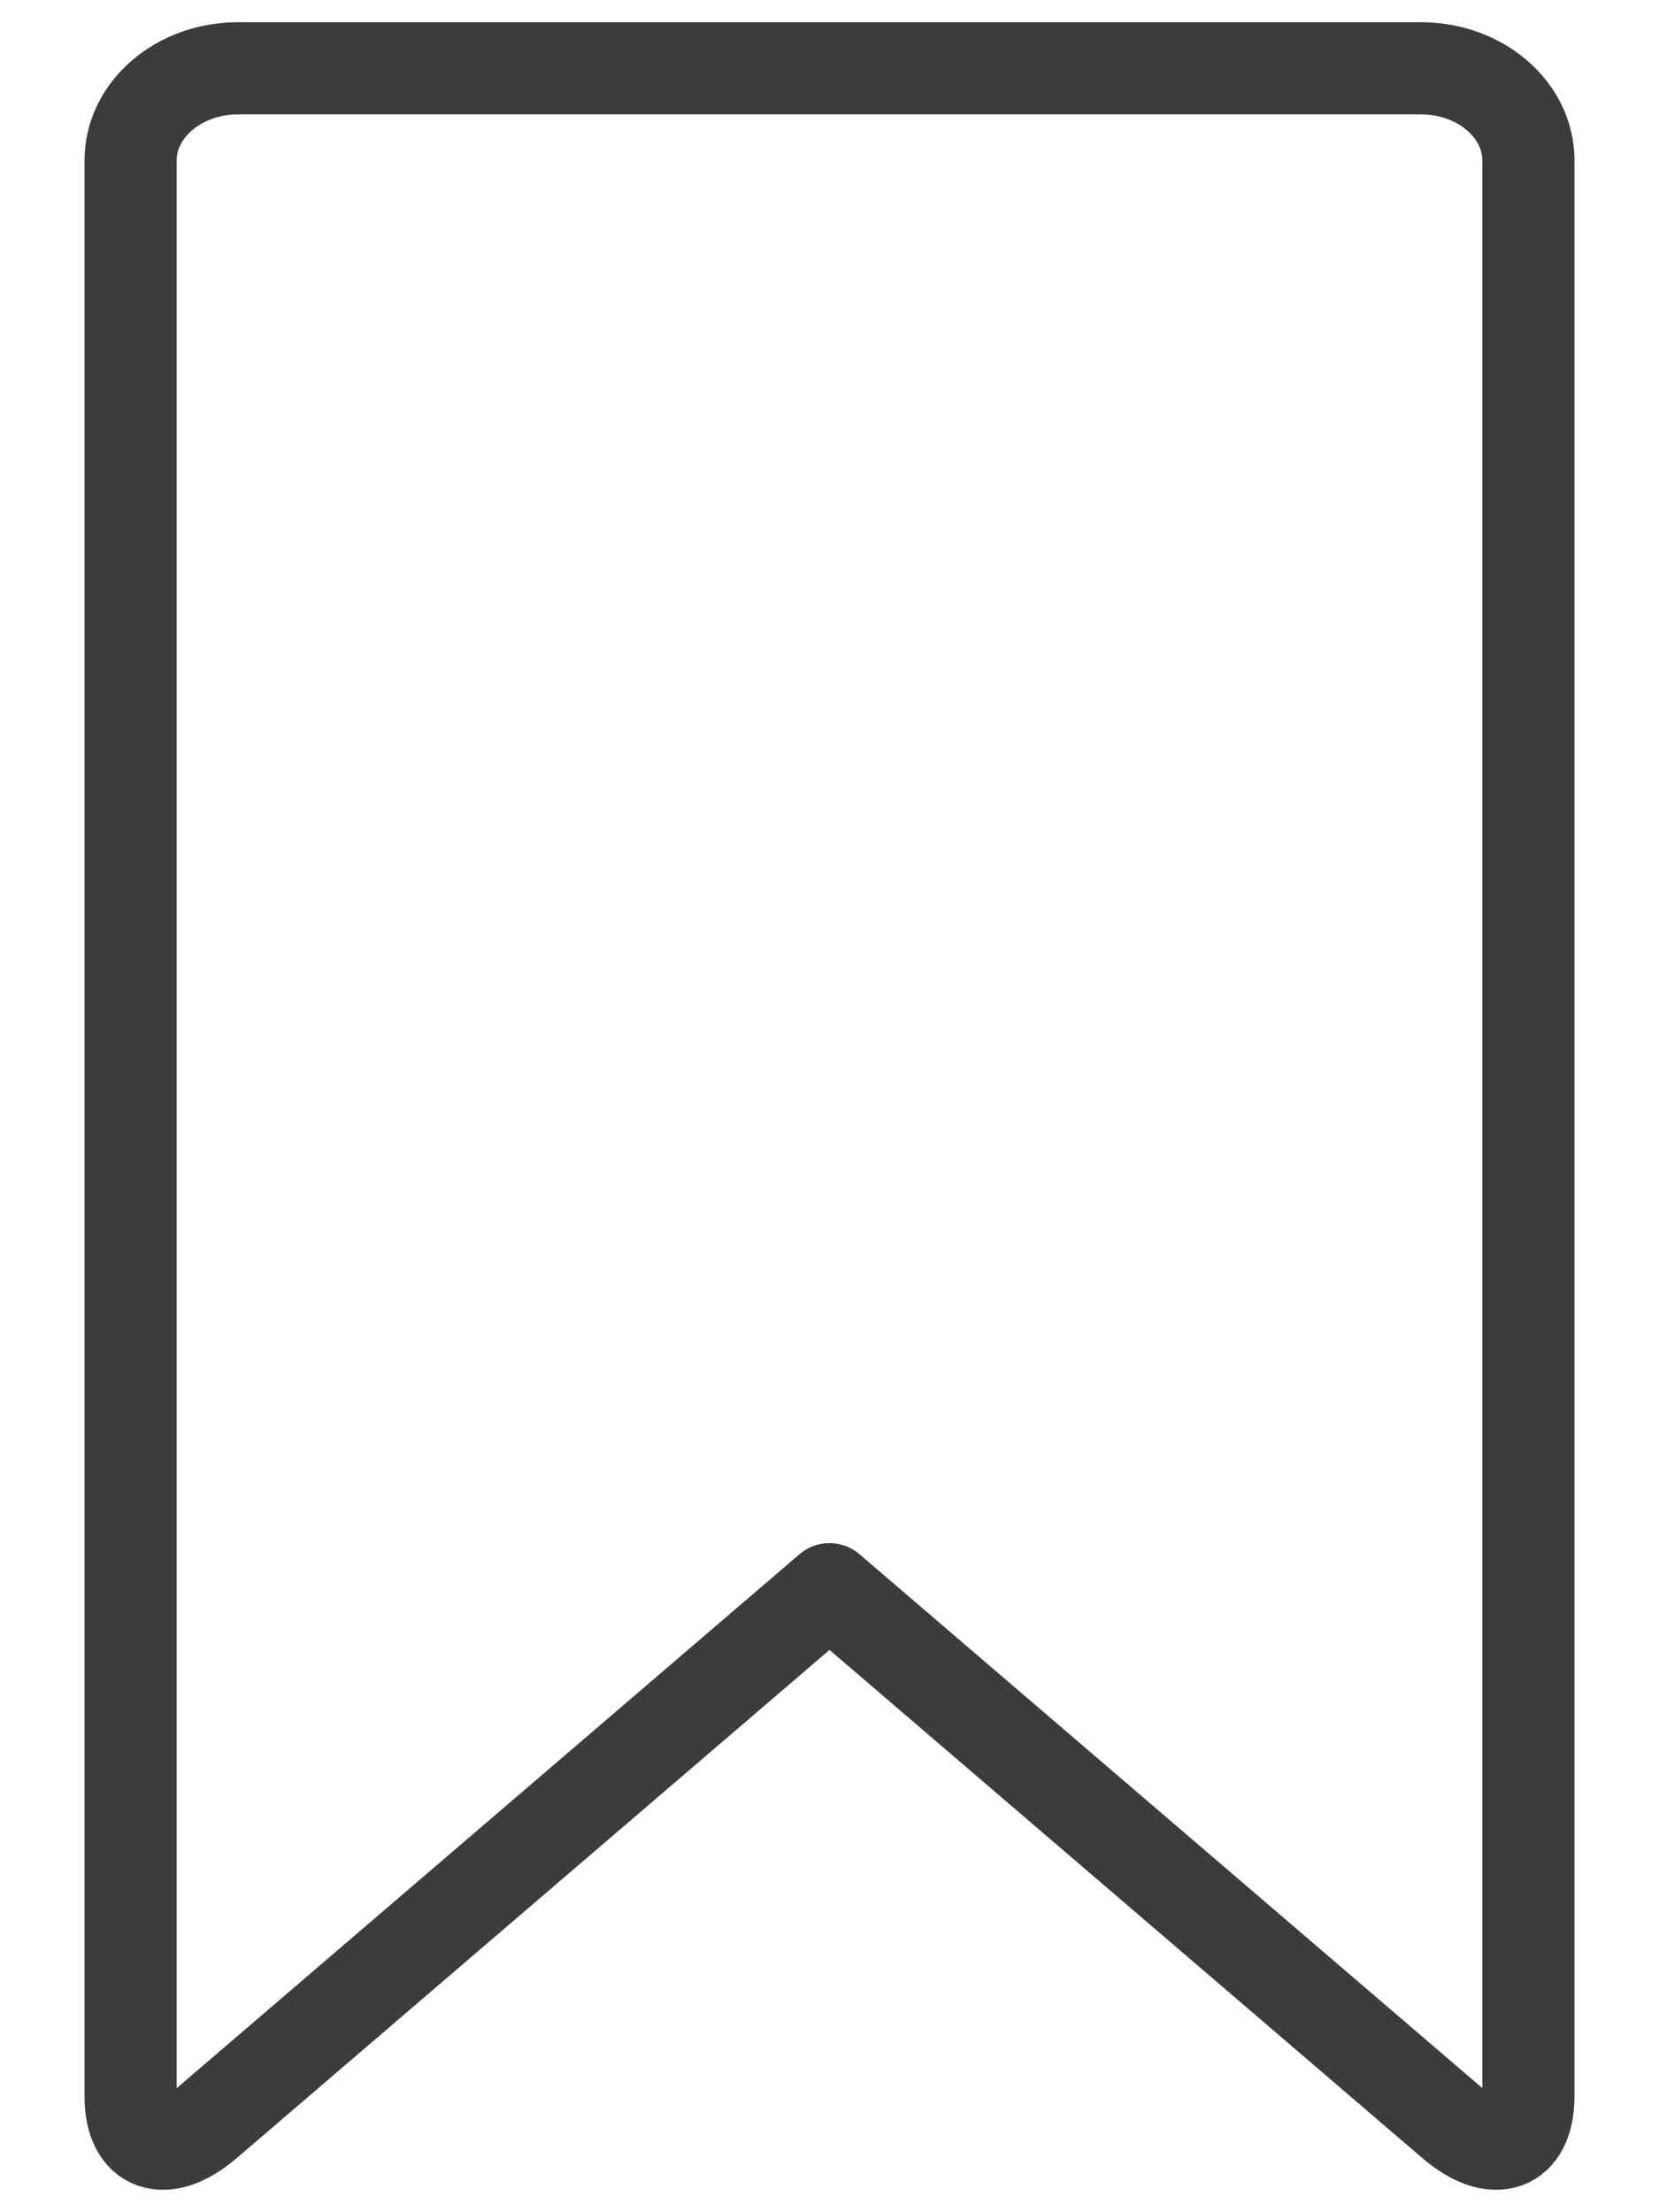 <svg width="18" height="24" viewBox="0 0 18 24" fill="none" xmlns="http://www.w3.org/2000/svg">
<path fill-rule="evenodd" clip-rule="evenodd" d="M16.583 22.741C16.583 23.291 16.212 23.422 15.759 23.034L9 17.241L2.242 23.034C1.788 23.422 1.417 23.291 1.417 22.741V1.741C1.417 1.189 1.939 0.741 2.583 0.741H15.417C16.061 0.741 16.583 1.189 16.583 1.741V22.741Z" stroke="#3C3C3B" stroke-linecap="round" stroke-linejoin="round"/>
</svg>
